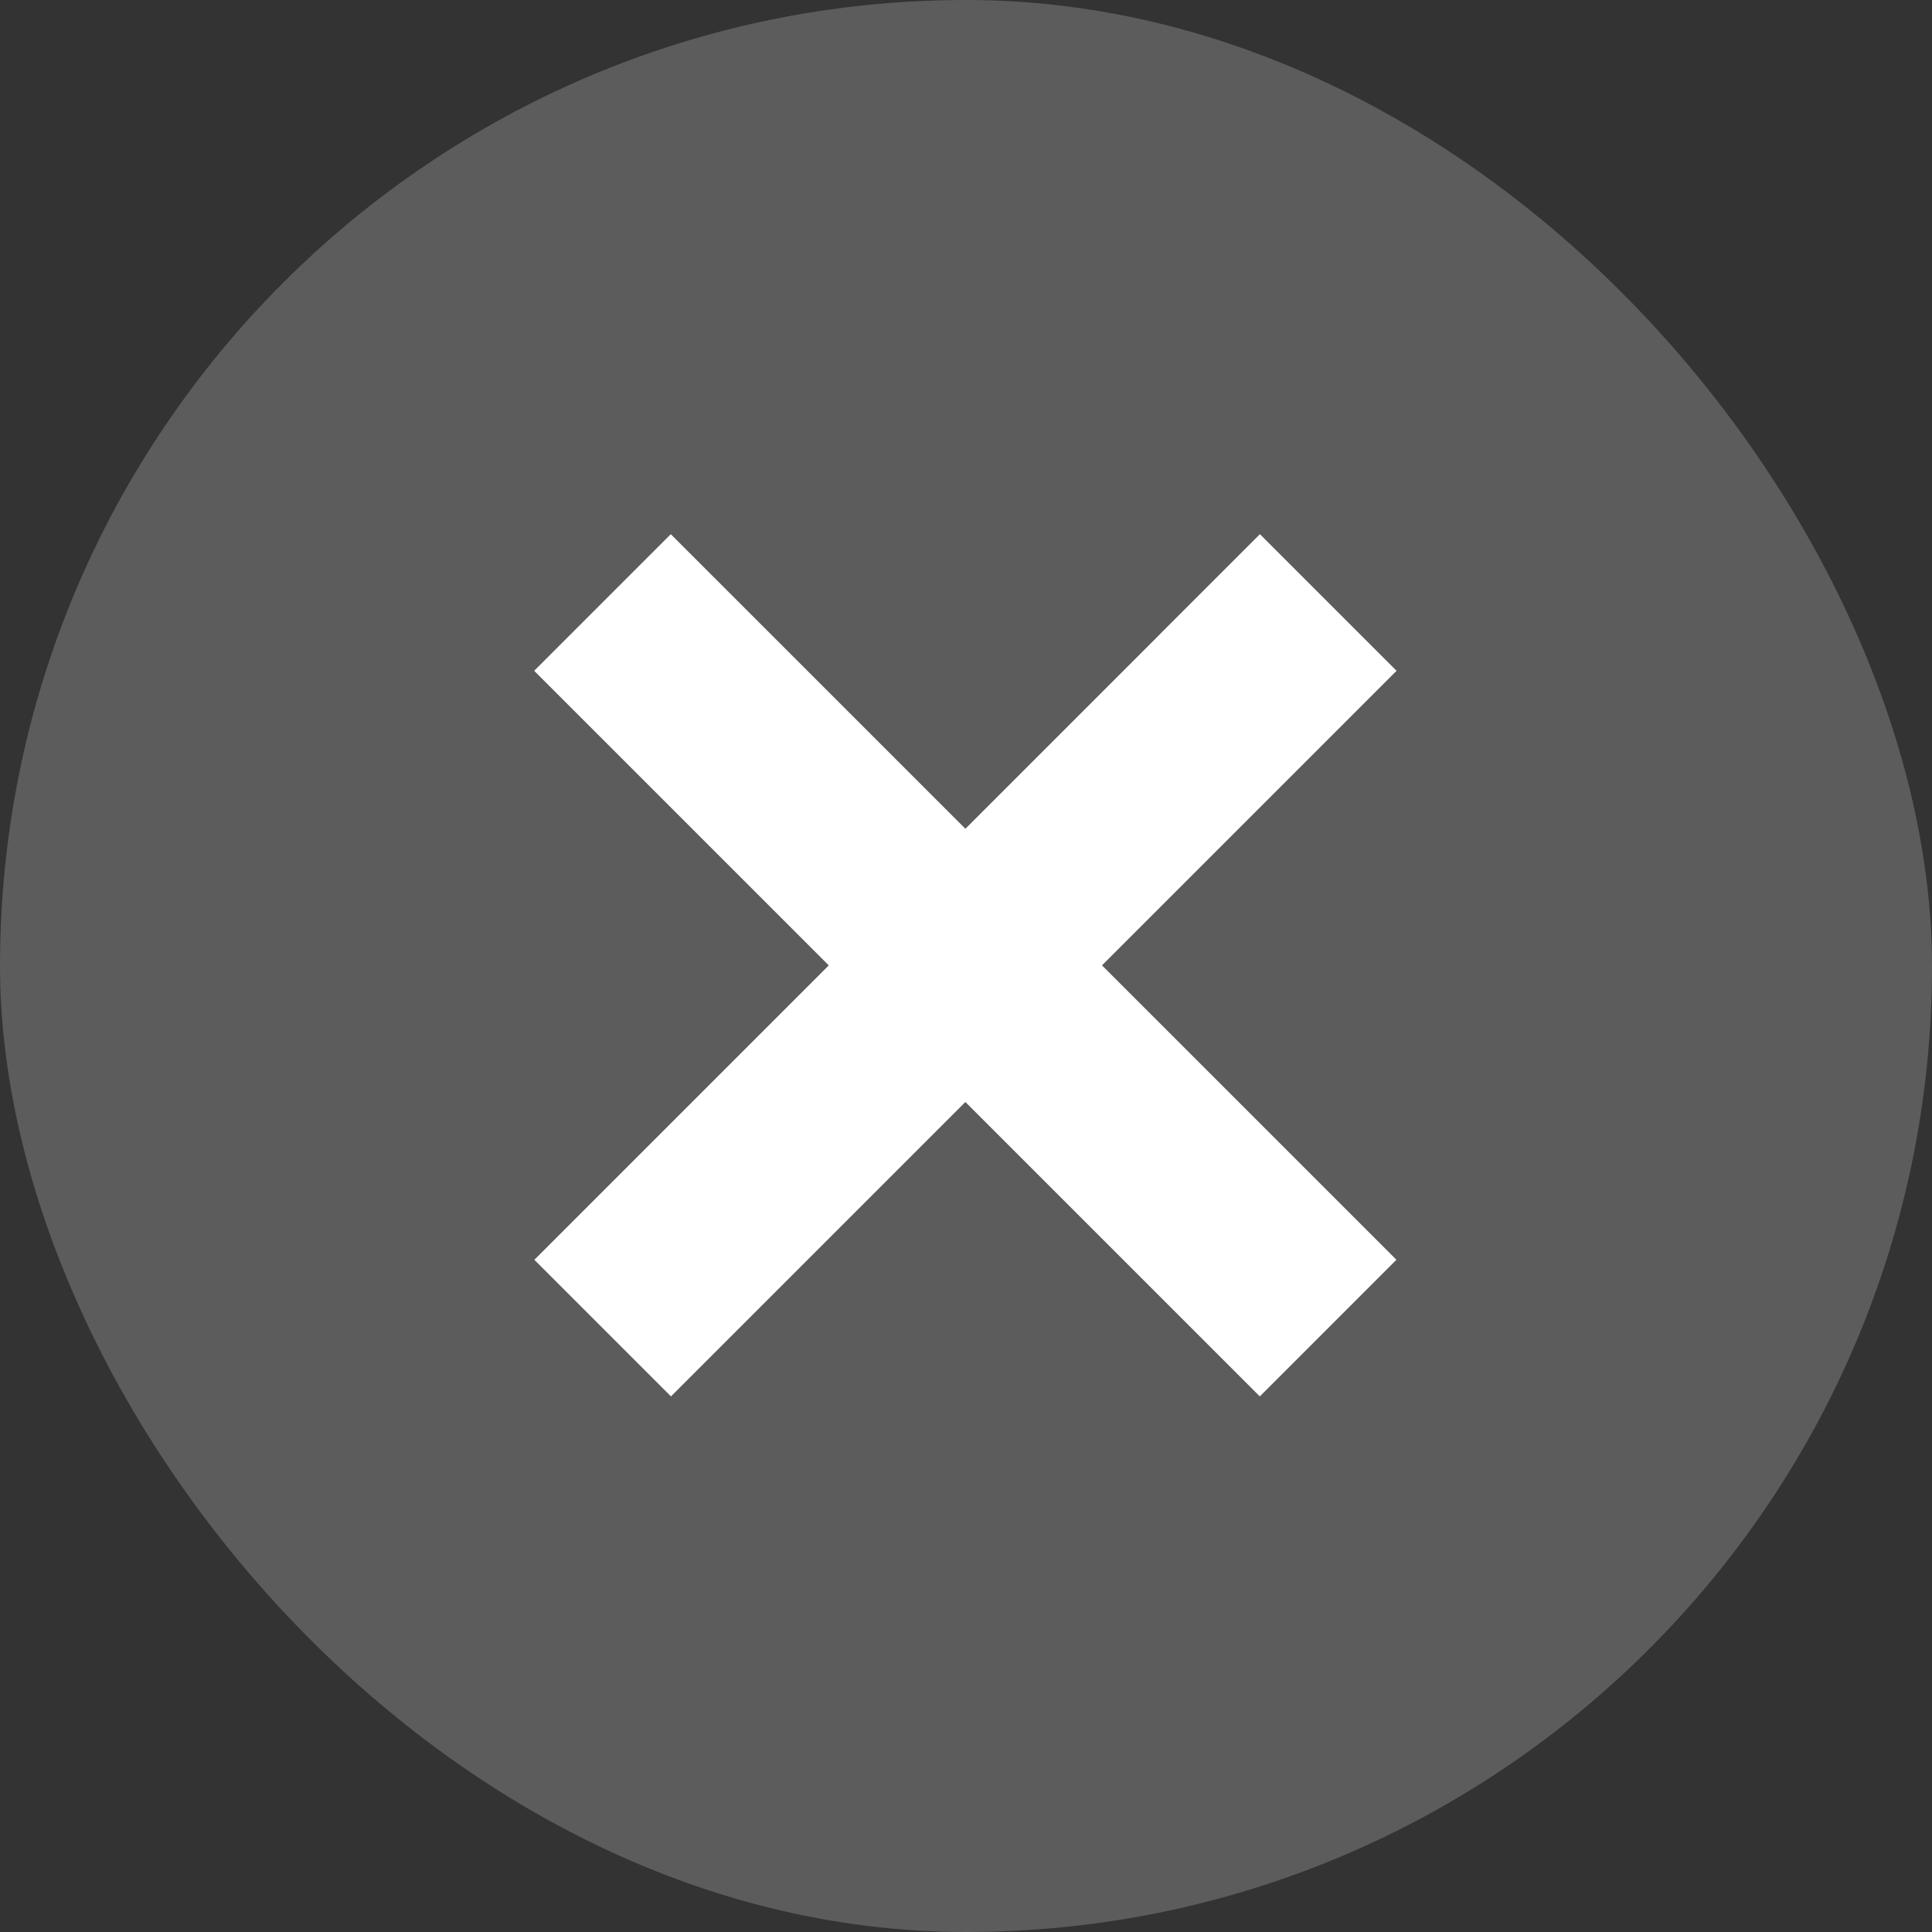 <?xml version="1.0" encoding="UTF-8"?> <svg xmlns="http://www.w3.org/2000/svg" width="80" height="80" viewBox="0 0 80 80" fill="none"><rect x="0" y="0" width="80" height="80" fill="#333333" stroke="none"/><rect width="80" height="80" rx="40" fill="white" fill-opacity="0.2"></rect><path d="M24.948 24.948L54.994 54.993" stroke="white" stroke-width="8"></path><path d="M24.955 54.994L55 24.948" stroke="white" stroke-width="8"></path></svg> 